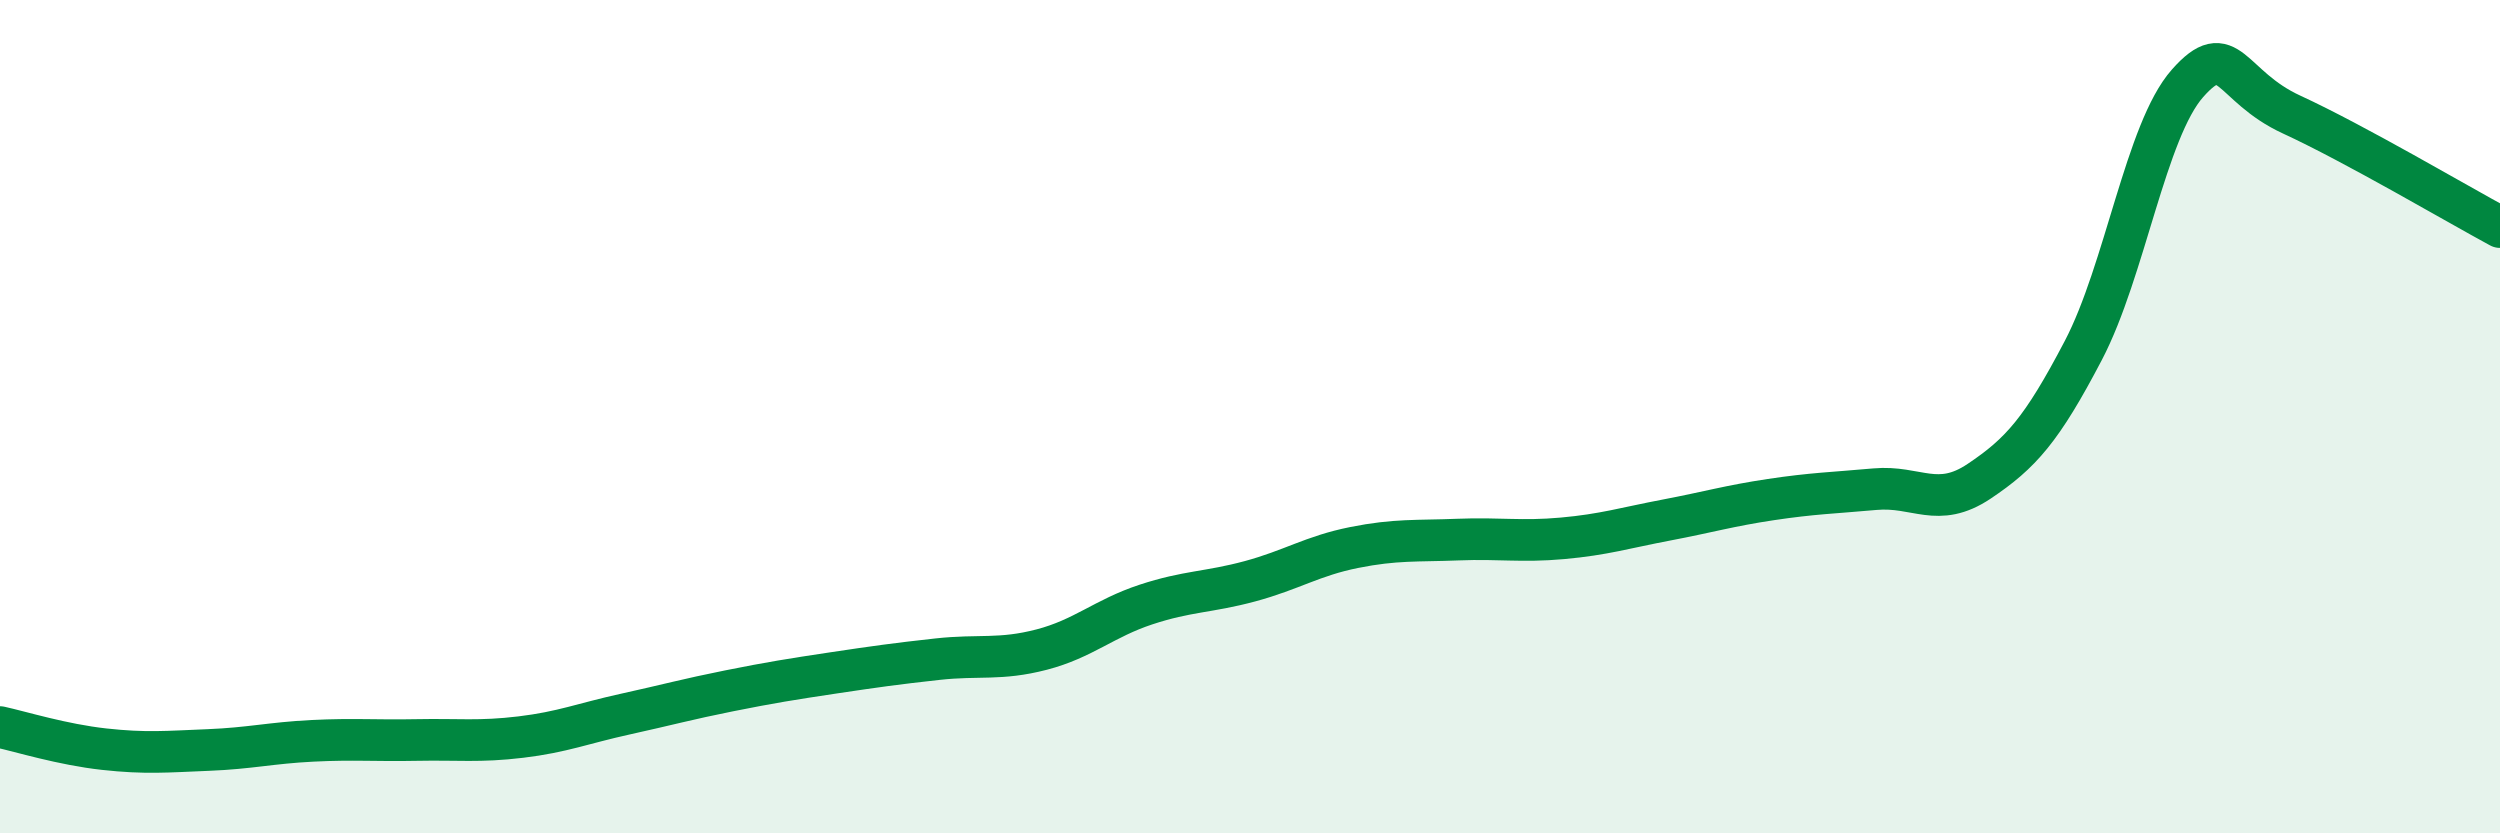 
    <svg width="60" height="20" viewBox="0 0 60 20" xmlns="http://www.w3.org/2000/svg">
      <path
        d="M 0,17.45 C 0.5,17.56 1.5,17.87 2.5,17.98 C 3.5,18.09 4,18.04 5,18 C 6,17.96 6.5,17.83 7.5,17.78 C 8.5,17.73 9,17.78 10,17.76 C 11,17.74 11.5,17.81 12.5,17.69 C 13.5,17.57 14,17.36 15,17.14 C 16,16.92 16.5,16.78 17.5,16.58 C 18.5,16.38 19,16.3 20,16.15 C 21,16 21.5,15.93 22.5,15.82 C 23.5,15.71 24,15.85 25,15.59 C 26,15.33 26.5,14.84 27.5,14.51 C 28.5,14.18 29,14.22 30,13.95 C 31,13.68 31.5,13.34 32.5,13.14 C 33.5,12.94 34,12.99 35,12.95 C 36,12.91 36.5,13.01 37.5,12.92 C 38.5,12.83 39,12.67 40,12.48 C 41,12.29 41.5,12.14 42.5,11.99 C 43.5,11.84 44,11.83 45,11.74 C 46,11.65 46.5,12.22 47.5,11.55 C 48.5,10.88 49,10.32 50,8.41 C 51,6.5 51.5,3.13 52.5,2 C 53.5,0.87 53.5,2.06 55,2.75 C 56.5,3.44 59,4.91 60,5.45L60 20L0 20Z"
        fill="#008740"
        opacity="0.1"
        stroke-linecap="round"
        stroke-linejoin="round"
      />
      <path
        d="M 0,17.45 C 0.5,17.56 1.5,17.87 2.5,17.98 C 3.5,18.09 4,18.04 5,18 C 6,17.96 6.5,17.83 7.5,17.78 C 8.5,17.73 9,17.78 10,17.76 C 11,17.74 11.5,17.81 12.5,17.69 C 13.5,17.57 14,17.36 15,17.14 C 16,16.92 16.5,16.78 17.5,16.58 C 18.5,16.38 19,16.3 20,16.15 C 21,16 21.5,15.93 22.5,15.82 C 23.5,15.71 24,15.85 25,15.59 C 26,15.33 26.5,14.84 27.5,14.51 C 28.5,14.18 29,14.22 30,13.95 C 31,13.68 31.5,13.34 32.5,13.14 C 33.5,12.94 34,12.99 35,12.95 C 36,12.91 36.5,13.01 37.5,12.92 C 38.5,12.83 39,12.67 40,12.48 C 41,12.29 41.5,12.14 42.5,11.99 C 43.5,11.84 44,11.83 45,11.74 C 46,11.65 46.5,12.22 47.5,11.55 C 48.5,10.88 49,10.32 50,8.41 C 51,6.5 51.5,3.13 52.5,2 C 53.5,0.87 53.5,2.06 55,2.75 C 56.5,3.44 59,4.91 60,5.45"
        stroke="#008740"
        stroke-width="1"
        fill="none"
        stroke-linecap="round"
        stroke-linejoin="round"
      />
    </svg>
  